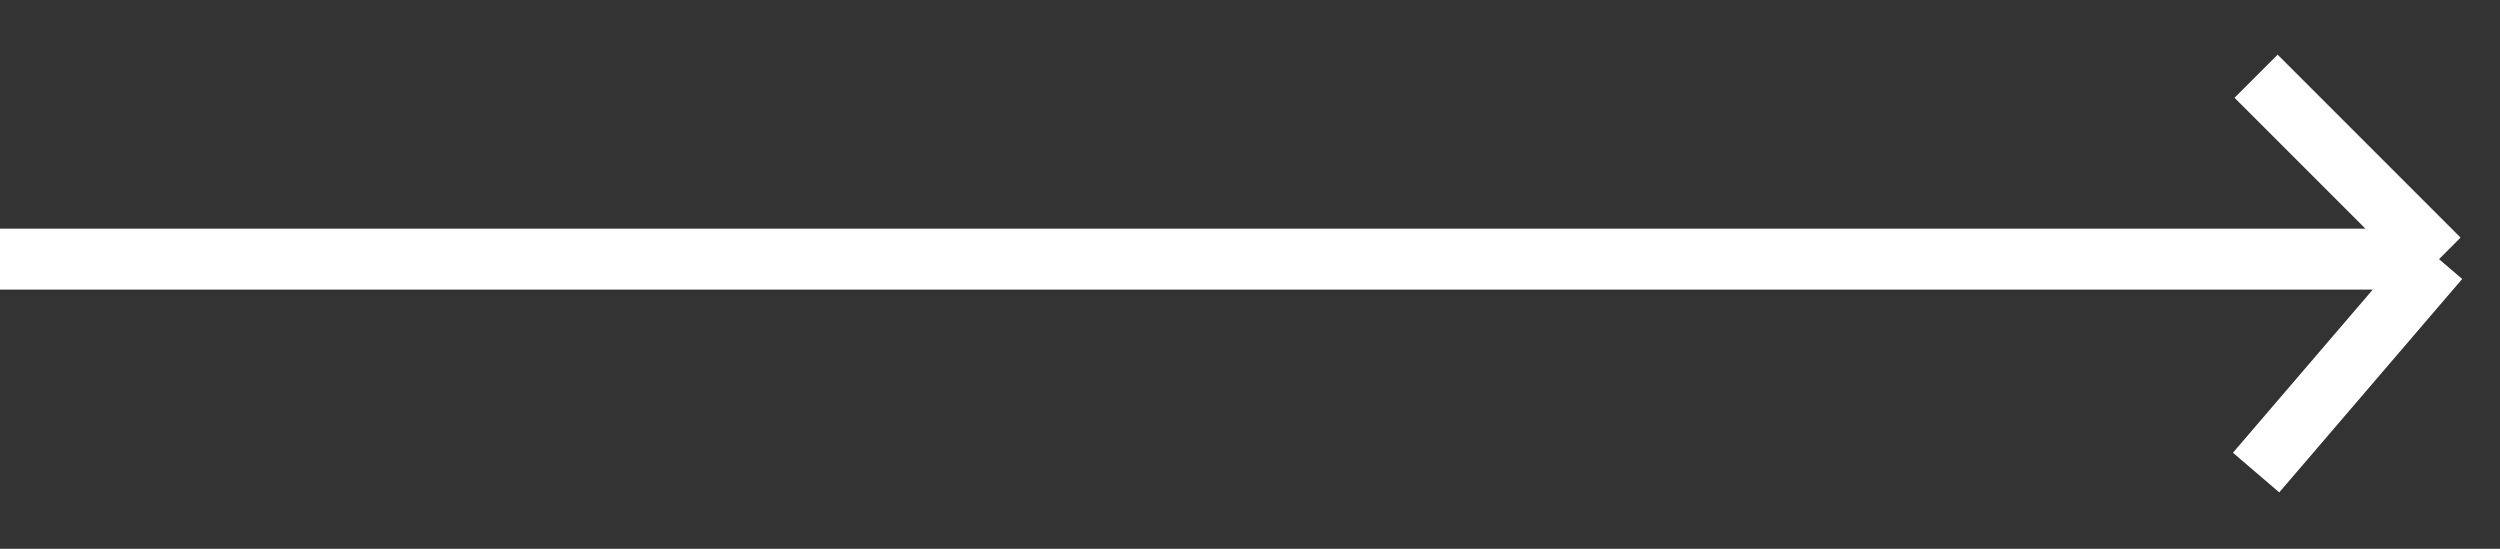 <svg width="41" height="9" viewBox="0 0 41 9" fill="none" xmlns="http://www.w3.org/2000/svg">
<rect x="0" y="0" width="41" height="9" fill="#333333" stroke="none"/>
<path d="M0 4.25H40M40 4.25L37 1.25M40 4.25L37 7.75" stroke="white"/>
</svg>
